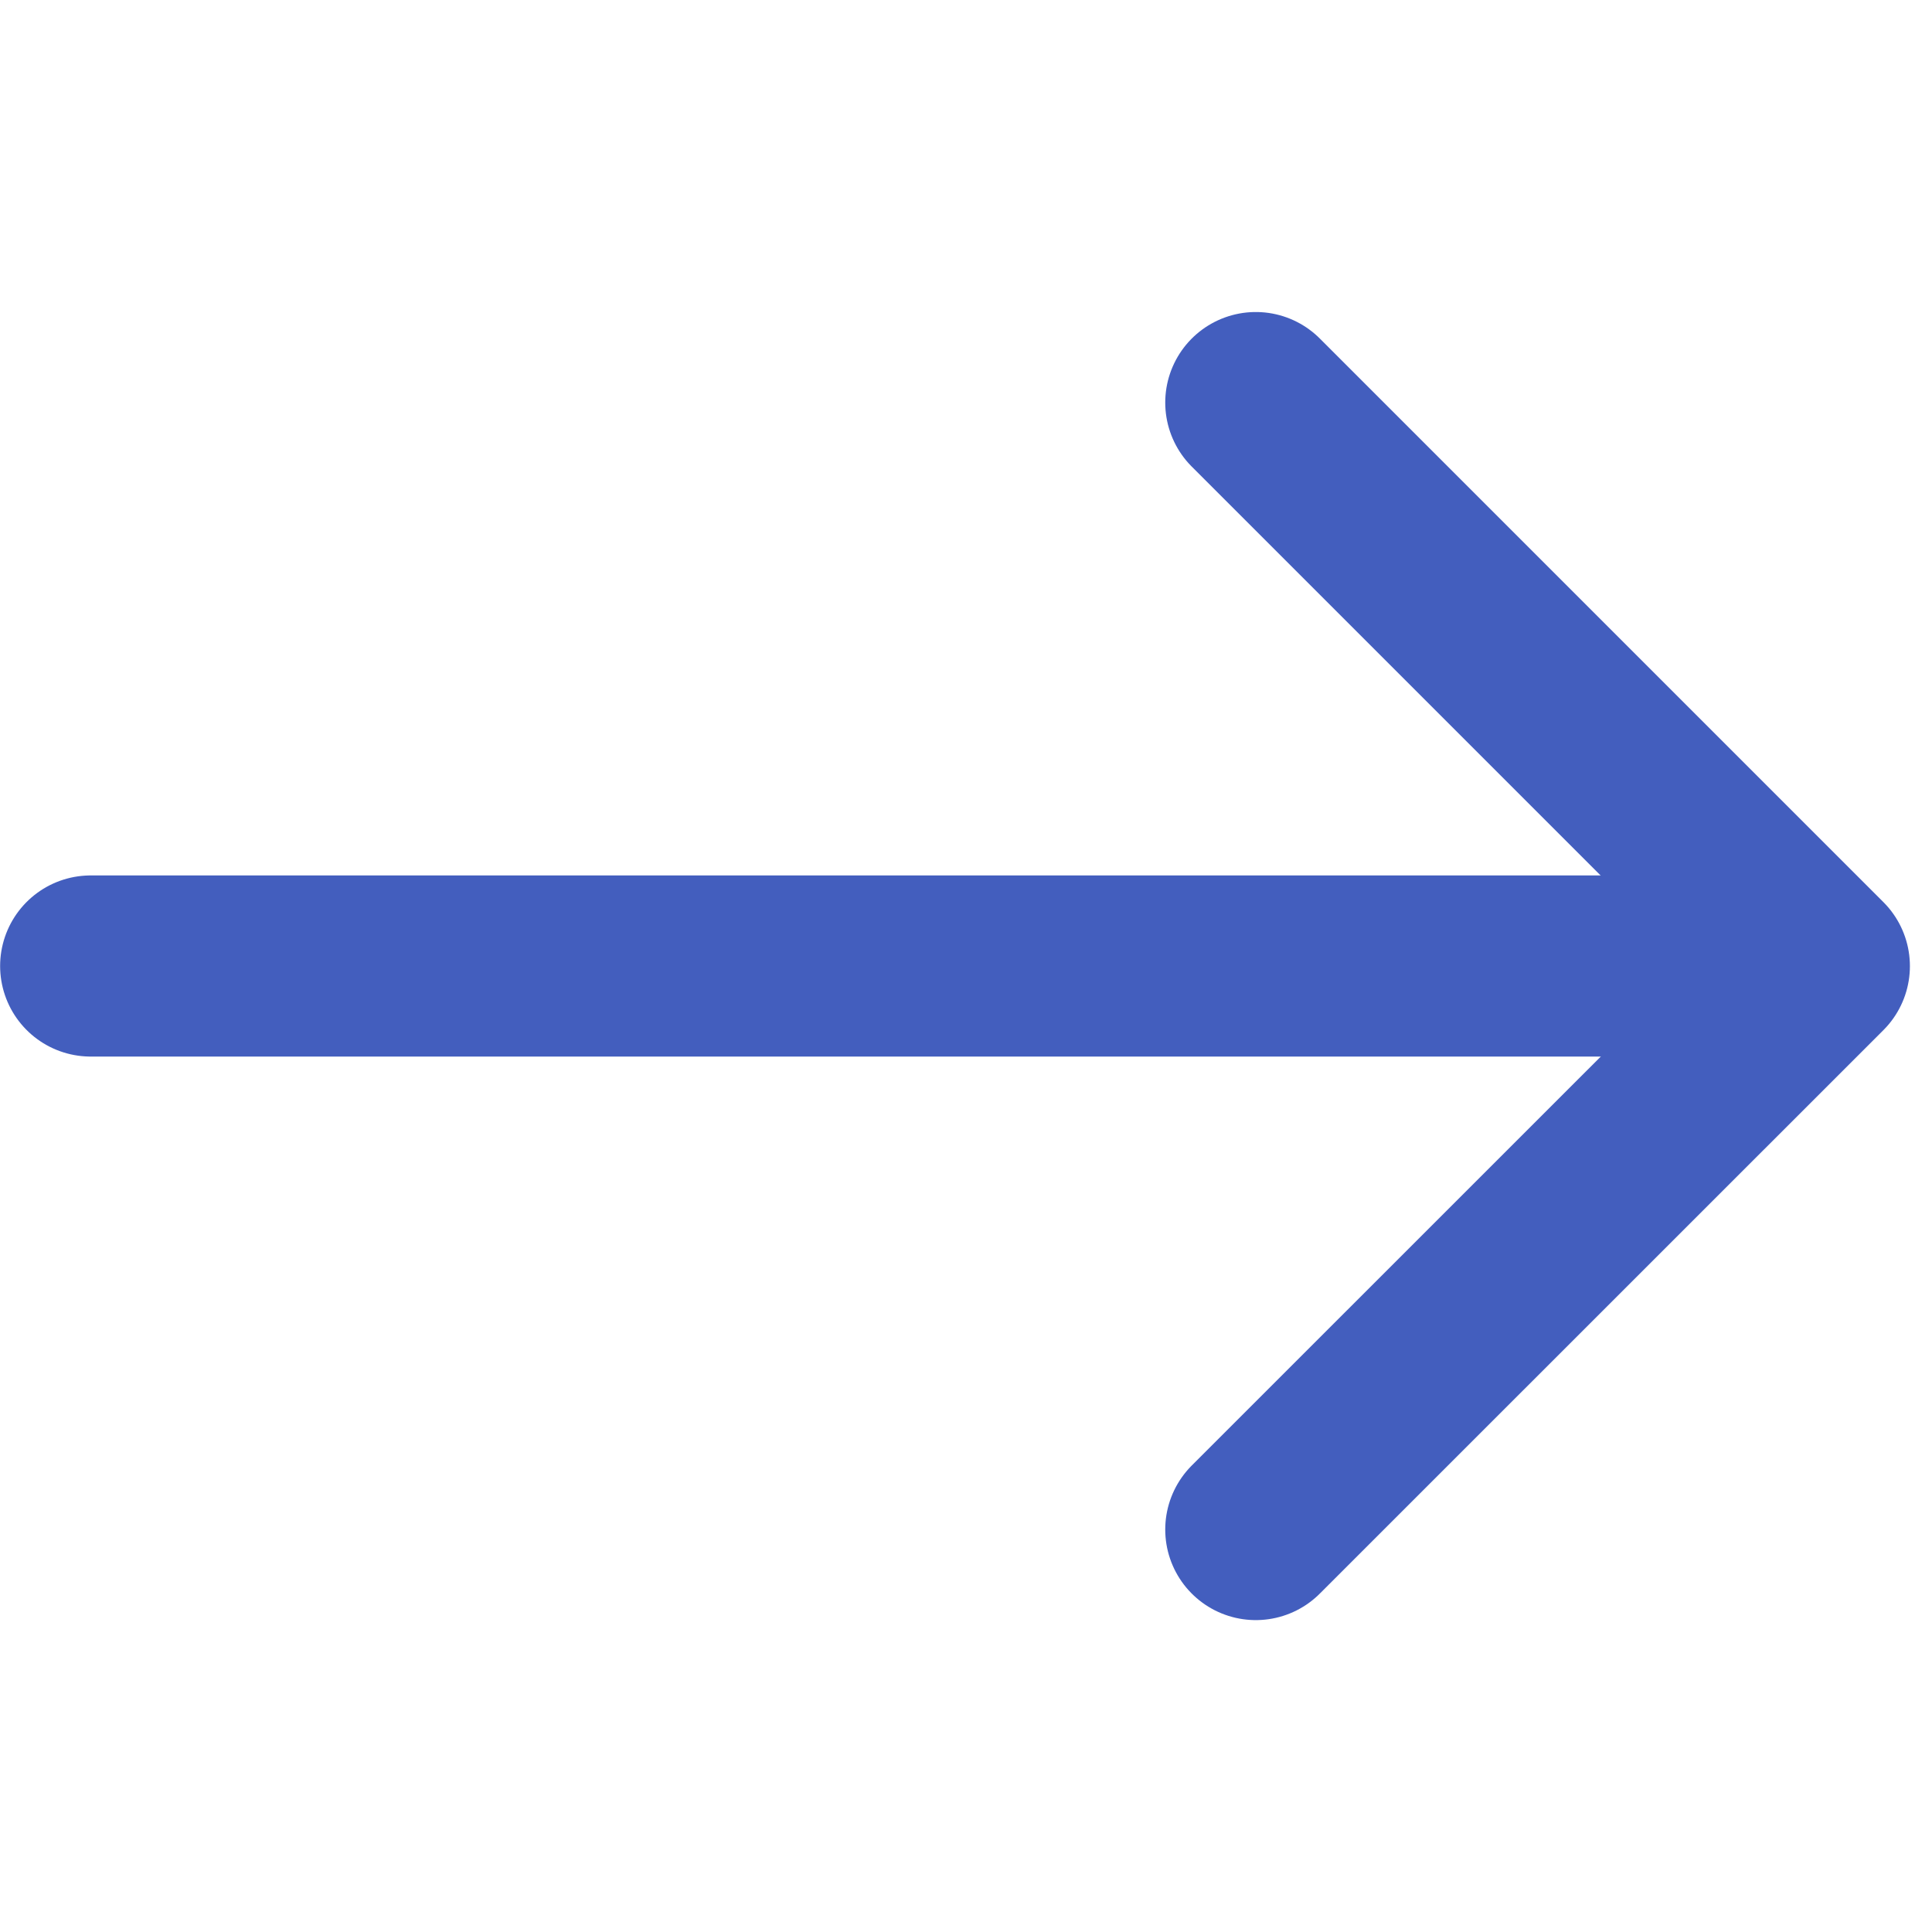 <svg width="16" height="16" viewBox="0 0 16 16" fill="none" xmlns="http://www.w3.org/2000/svg">
<path d="M0.751 8H14.999" stroke="#435EBE" stroke-width="1.5" stroke-linecap="round" stroke-linejoin="round"/>
<path d="M10.4 3.334L15.067 8.001L10.4 12.667" stroke="#435EBE" stroke-width="1.5" stroke-linecap="round" stroke-linejoin="round"/>
</svg>
